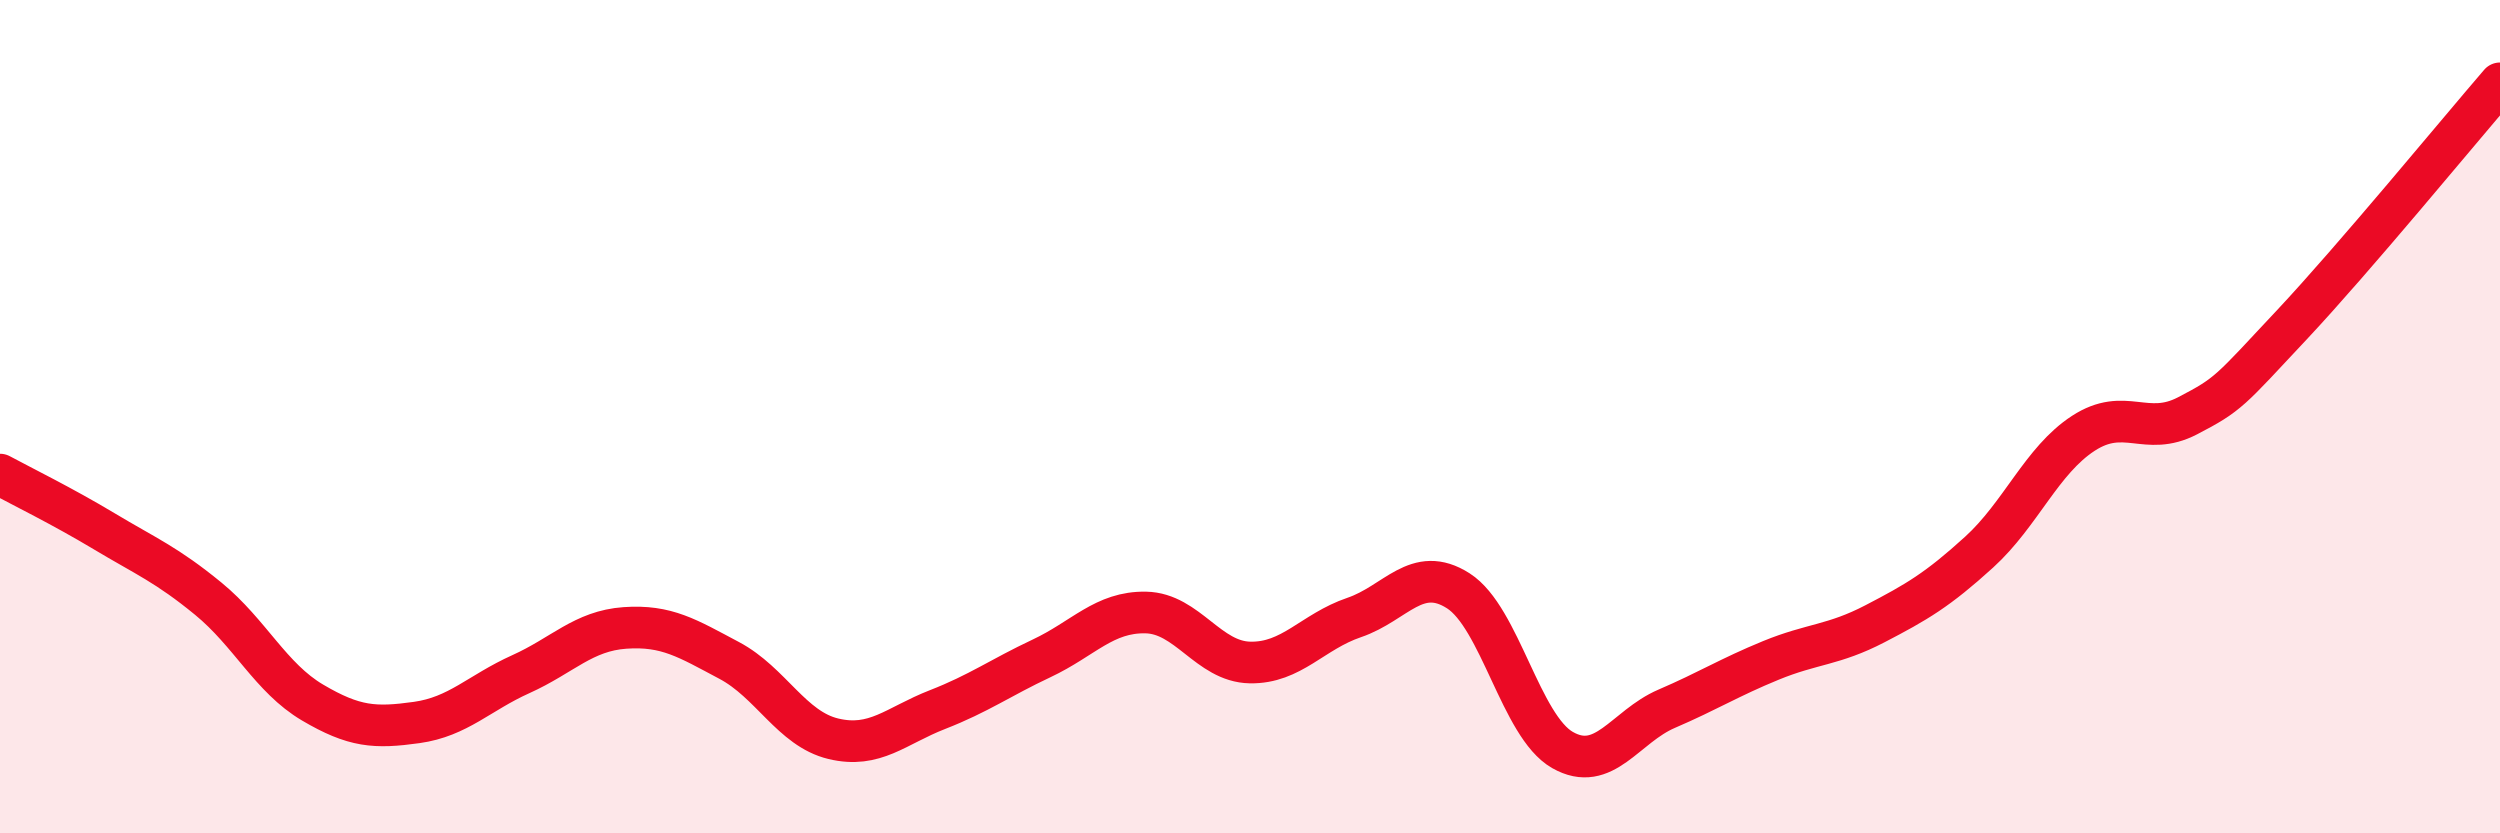 
    <svg width="60" height="20" viewBox="0 0 60 20" xmlns="http://www.w3.org/2000/svg">
      <path
        d="M 0,11.39 C 0.5,11.66 1.5,12.15 2.5,12.75 C 3.5,13.35 4,13.55 5,14.37 C 6,15.19 6.5,16.27 7.5,16.86 C 8.5,17.45 9,17.48 10,17.34 C 11,17.2 11.5,16.63 12.5,16.18 C 13.5,15.73 14,15.14 15,15.07 C 16,15 16.5,15.32 17.5,15.85 C 18.5,16.38 19,17.49 20,17.73 C 21,17.97 21.5,17.42 22.5,17.03 C 23.5,16.64 24,16.27 25,15.8 C 26,15.33 26.5,14.68 27.5,14.7 C 28.5,14.72 29,15.88 30,15.9 C 31,15.92 31.5,15.16 32.5,14.82 C 33.5,14.48 34,13.54 35,14.18 C 36,14.82 36.5,17.43 37.5,18 C 38.5,18.57 39,17.44 40,17.01 C 41,16.58 41.5,16.26 42.5,15.85 C 43.5,15.44 44,15.49 45,14.97 C 46,14.45 46.5,14.16 47.5,13.25 C 48.5,12.34 49,11.05 50,10.4 C 51,9.75 51.5,10.5 52.5,9.98 C 53.5,9.46 53.5,9.4 55,7.8 C 56.5,6.2 59,3.16 60,2L60 20L0 20Z"
        fill="#EB0A25"
        opacity="0.1"
        stroke-linecap="round"
        stroke-linejoin="round"
      />
      <path
        d="M 0,11.39 C 0.5,11.66 1.5,12.15 2.5,12.75 C 3.5,13.35 4,13.55 5,14.37 C 6,15.19 6.5,16.27 7.5,16.86 C 8.5,17.45 9,17.48 10,17.34 C 11,17.2 11.5,16.63 12.5,16.18 C 13.5,15.73 14,15.14 15,15.07 C 16,15 16.5,15.32 17.5,15.85 C 18.5,16.38 19,17.49 20,17.73 C 21,17.97 21.5,17.42 22.5,17.03 C 23.5,16.64 24,16.27 25,15.8 C 26,15.33 26.5,14.68 27.5,14.7 C 28.5,14.72 29,15.88 30,15.9 C 31,15.92 31.5,15.16 32.5,14.82 C 33.5,14.48 34,13.54 35,14.18 C 36,14.82 36.5,17.43 37.5,18 C 38.5,18.57 39,17.44 40,17.01 C 41,16.58 41.5,16.26 42.5,15.85 C 43.5,15.44 44,15.49 45,14.97 C 46,14.45 46.5,14.16 47.5,13.25 C 48.5,12.34 49,11.05 50,10.4 C 51,9.75 51.5,10.5 52.5,9.98 C 53.5,9.46 53.5,9.4 55,7.8 C 56.5,6.2 59,3.16 60,2"
        stroke="#EB0A25"
        stroke-width="1"
        fill="none"
        stroke-linecap="round"
        stroke-linejoin="round"
      />
    </svg>
  